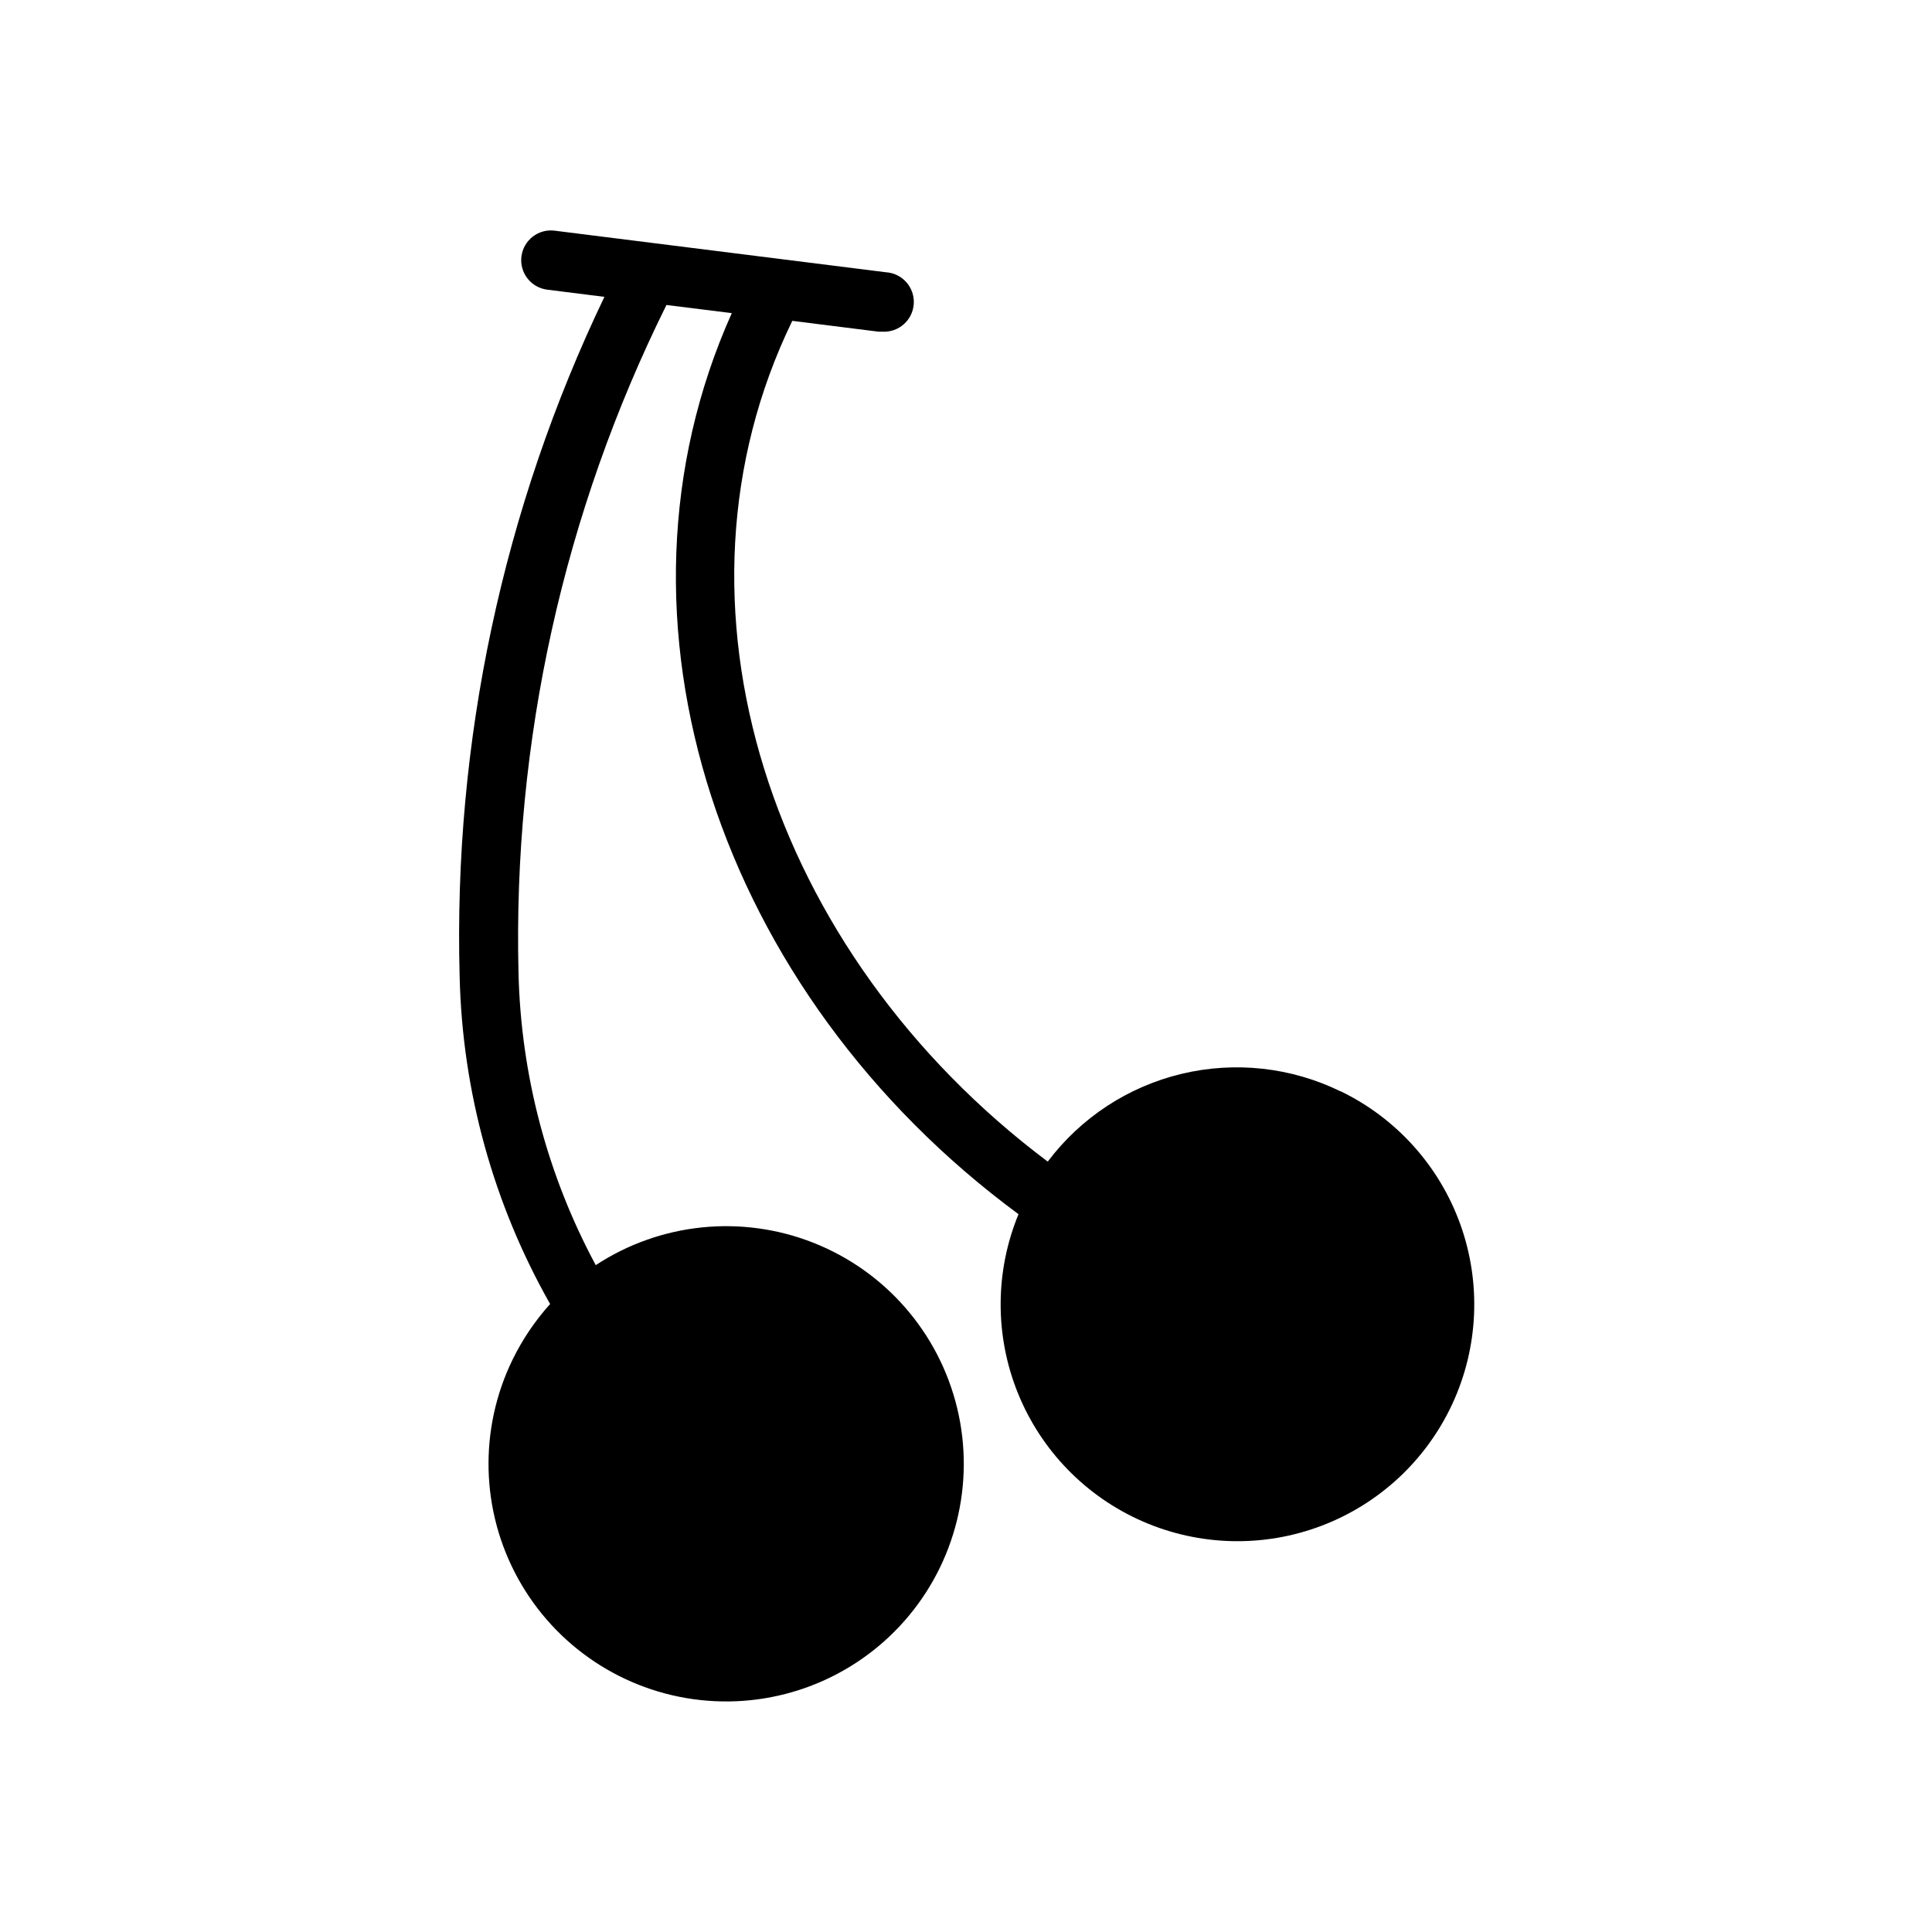 <?xml version="1.0" encoding="UTF-8"?>
<!-- Uploaded to: SVG Repo, www.svgrepo.com, Generator: SVG Repo Mixer Tools -->
<svg fill="#000000" width="800px" height="800px" version="1.1" viewBox="144 144 512 512" xmlns="http://www.w3.org/2000/svg">
 <path d="m499.28 433.23c-13.086-6.402-27.992-8.043-42.156-4.648-14.164 3.394-26.703 11.621-35.461 23.258-73.73-55.324-104.08-147.9-67.699-222.81l22.844 2.867h0.992v-0.004c4.348 0.27 8.09-3.035 8.359-7.383 0.27-4.348-3.035-8.09-7.383-8.359l-87.789-11.02v-0.004c-4.32-0.543-8.258 2.516-8.801 6.836-0.547 4.316 2.516 8.258 6.832 8.801l15.16 1.906v-0.004c-26.91 56.145-40.062 117.89-38.367 180.13 0.707 30.461 8.945 60.277 23.977 86.781-3.984 4.426-7.336 9.387-9.949 14.738-8.988 18.422-8.449 40.07 1.453 58.023 9.898 17.953 27.914 29.961 48.293 32.191 20.383 2.231 40.57-5.598 54.117-20.984s18.758-36.406 13.969-56.336c-4.793-19.934-18.988-36.289-38.047-43.836-19.062-7.547-40.605-5.344-57.742 5.906-12.809-23.816-19.82-50.316-20.469-77.352-1.516-61.344 11.941-122.13 39.203-177.1l17.32 2.156c-36.559 81.492-3.305 180.3 75.98 238.79-6.258 15.184-6.312 32.215-0.156 47.438 6.16 15.223 18.039 27.426 33.09 33.992 15.055 6.562 32.078 6.969 47.426 1.121 15.348-5.844 27.789-17.473 34.66-32.387 6.871-14.914 7.625-31.93 2.094-47.391-5.531-15.461-16.902-28.141-31.672-35.316z"/>
</svg>